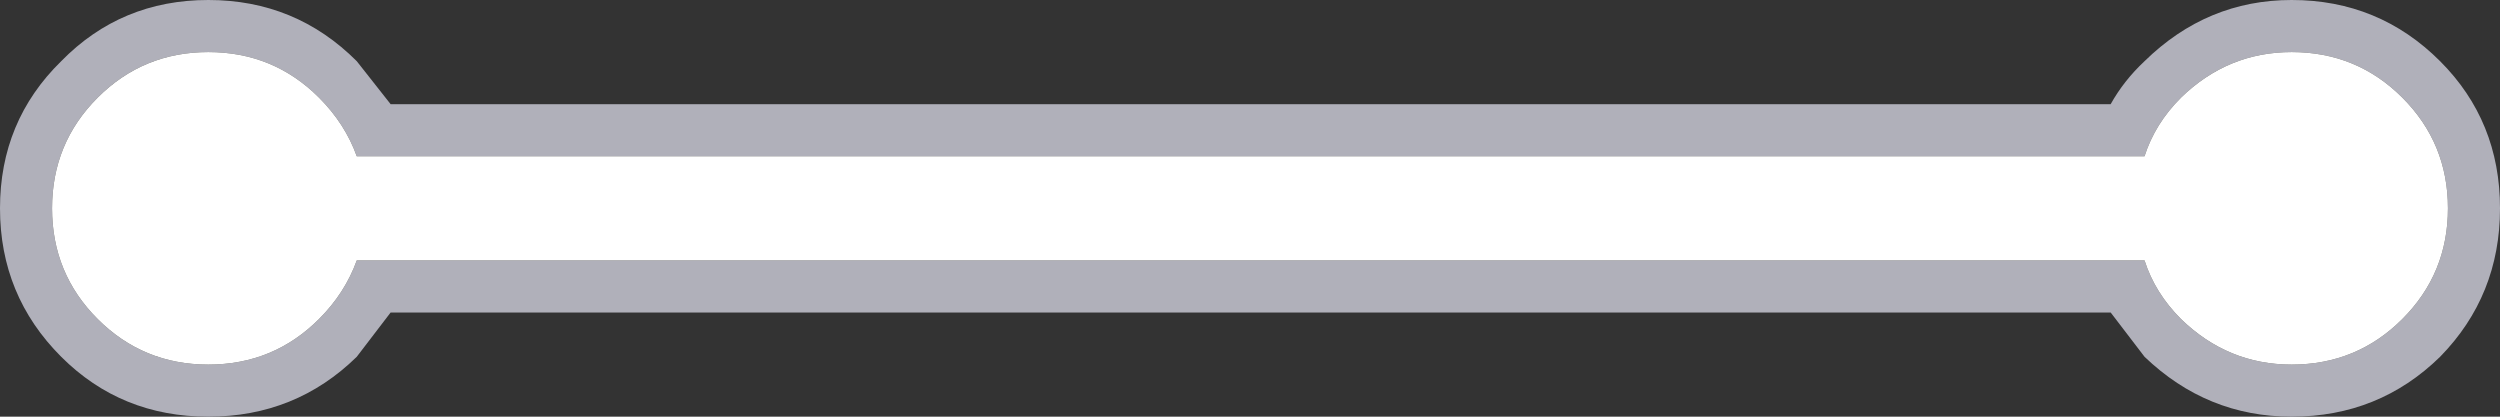 <svg width="96" height="16" xmlns="http://www.w3.org/2000/svg" xmlns:xlink="http://www.w3.org/1999/xlink">
  <rect width="100%" height="100%" fill="#333333" stroke="none"/>
  <defs/>
  <g>
    <path stroke="none" fill="#B0B0BA" d="M13.7 13.7 Q11.35 16 8 16 4.65 16 2.35 13.7 0 11.35 0 8 0 4.65 2.35 2.35 4.65 0 8 0 11.35 0 13.7 2.35 L15 4 81.05 4 Q81.55 3.1 82.35 2.35 84.75 0 88 0 91.35 0 93.7 2.35 96 4.65 96 8 96 11.35 93.7 13.7 91.35 16 88 16 84.75 16 82.35 13.7 L81.05 12 15 12 13.7 13.7 M12.25 12.25 Q13.25 11.25 13.7 10 L82.35 10 Q82.75 11.25 83.75 12.25 85.55 14 88 14 90.5 14 92.25 12.25 94 10.5 94 8 94 5.5 92.25 3.75 90.5 2 88 2 85.55 2 83.75 3.75 82.75 4.75 82.35 6 L13.7 6 Q13.25 4.75 12.25 3.75 10.5 2 8 2 5.5 2 3.75 3.75 2 5.5 2 8 2 10.5 3.75 12.25 5.5 14 8 14 10.5 14 12.25 12.25"/>
    <path stroke="none" fill="#FFFFFF" d="M12.25 12.25 Q10.5 14 8 14 5.5 14 3.75 12.25 2 10.5 2 8 2 5.5 3.75 3.75 5.5 2 8 2 10.5 2 12.25 3.75 13.25 4.75 13.7 6 L82.35 6 Q82.75 4.75 83.75 3.75 85.55 2 88 2 90.5 2 92.25 3.75 94 5.5 94 8 94 10.5 92.25 12.25 90.5 14 88 14 85.55 14 83.75 12.25 82.75 11.25 82.35 10 L13.7 10 Q13.25 11.25 12.25 12.25"/>
  </g>
</svg>